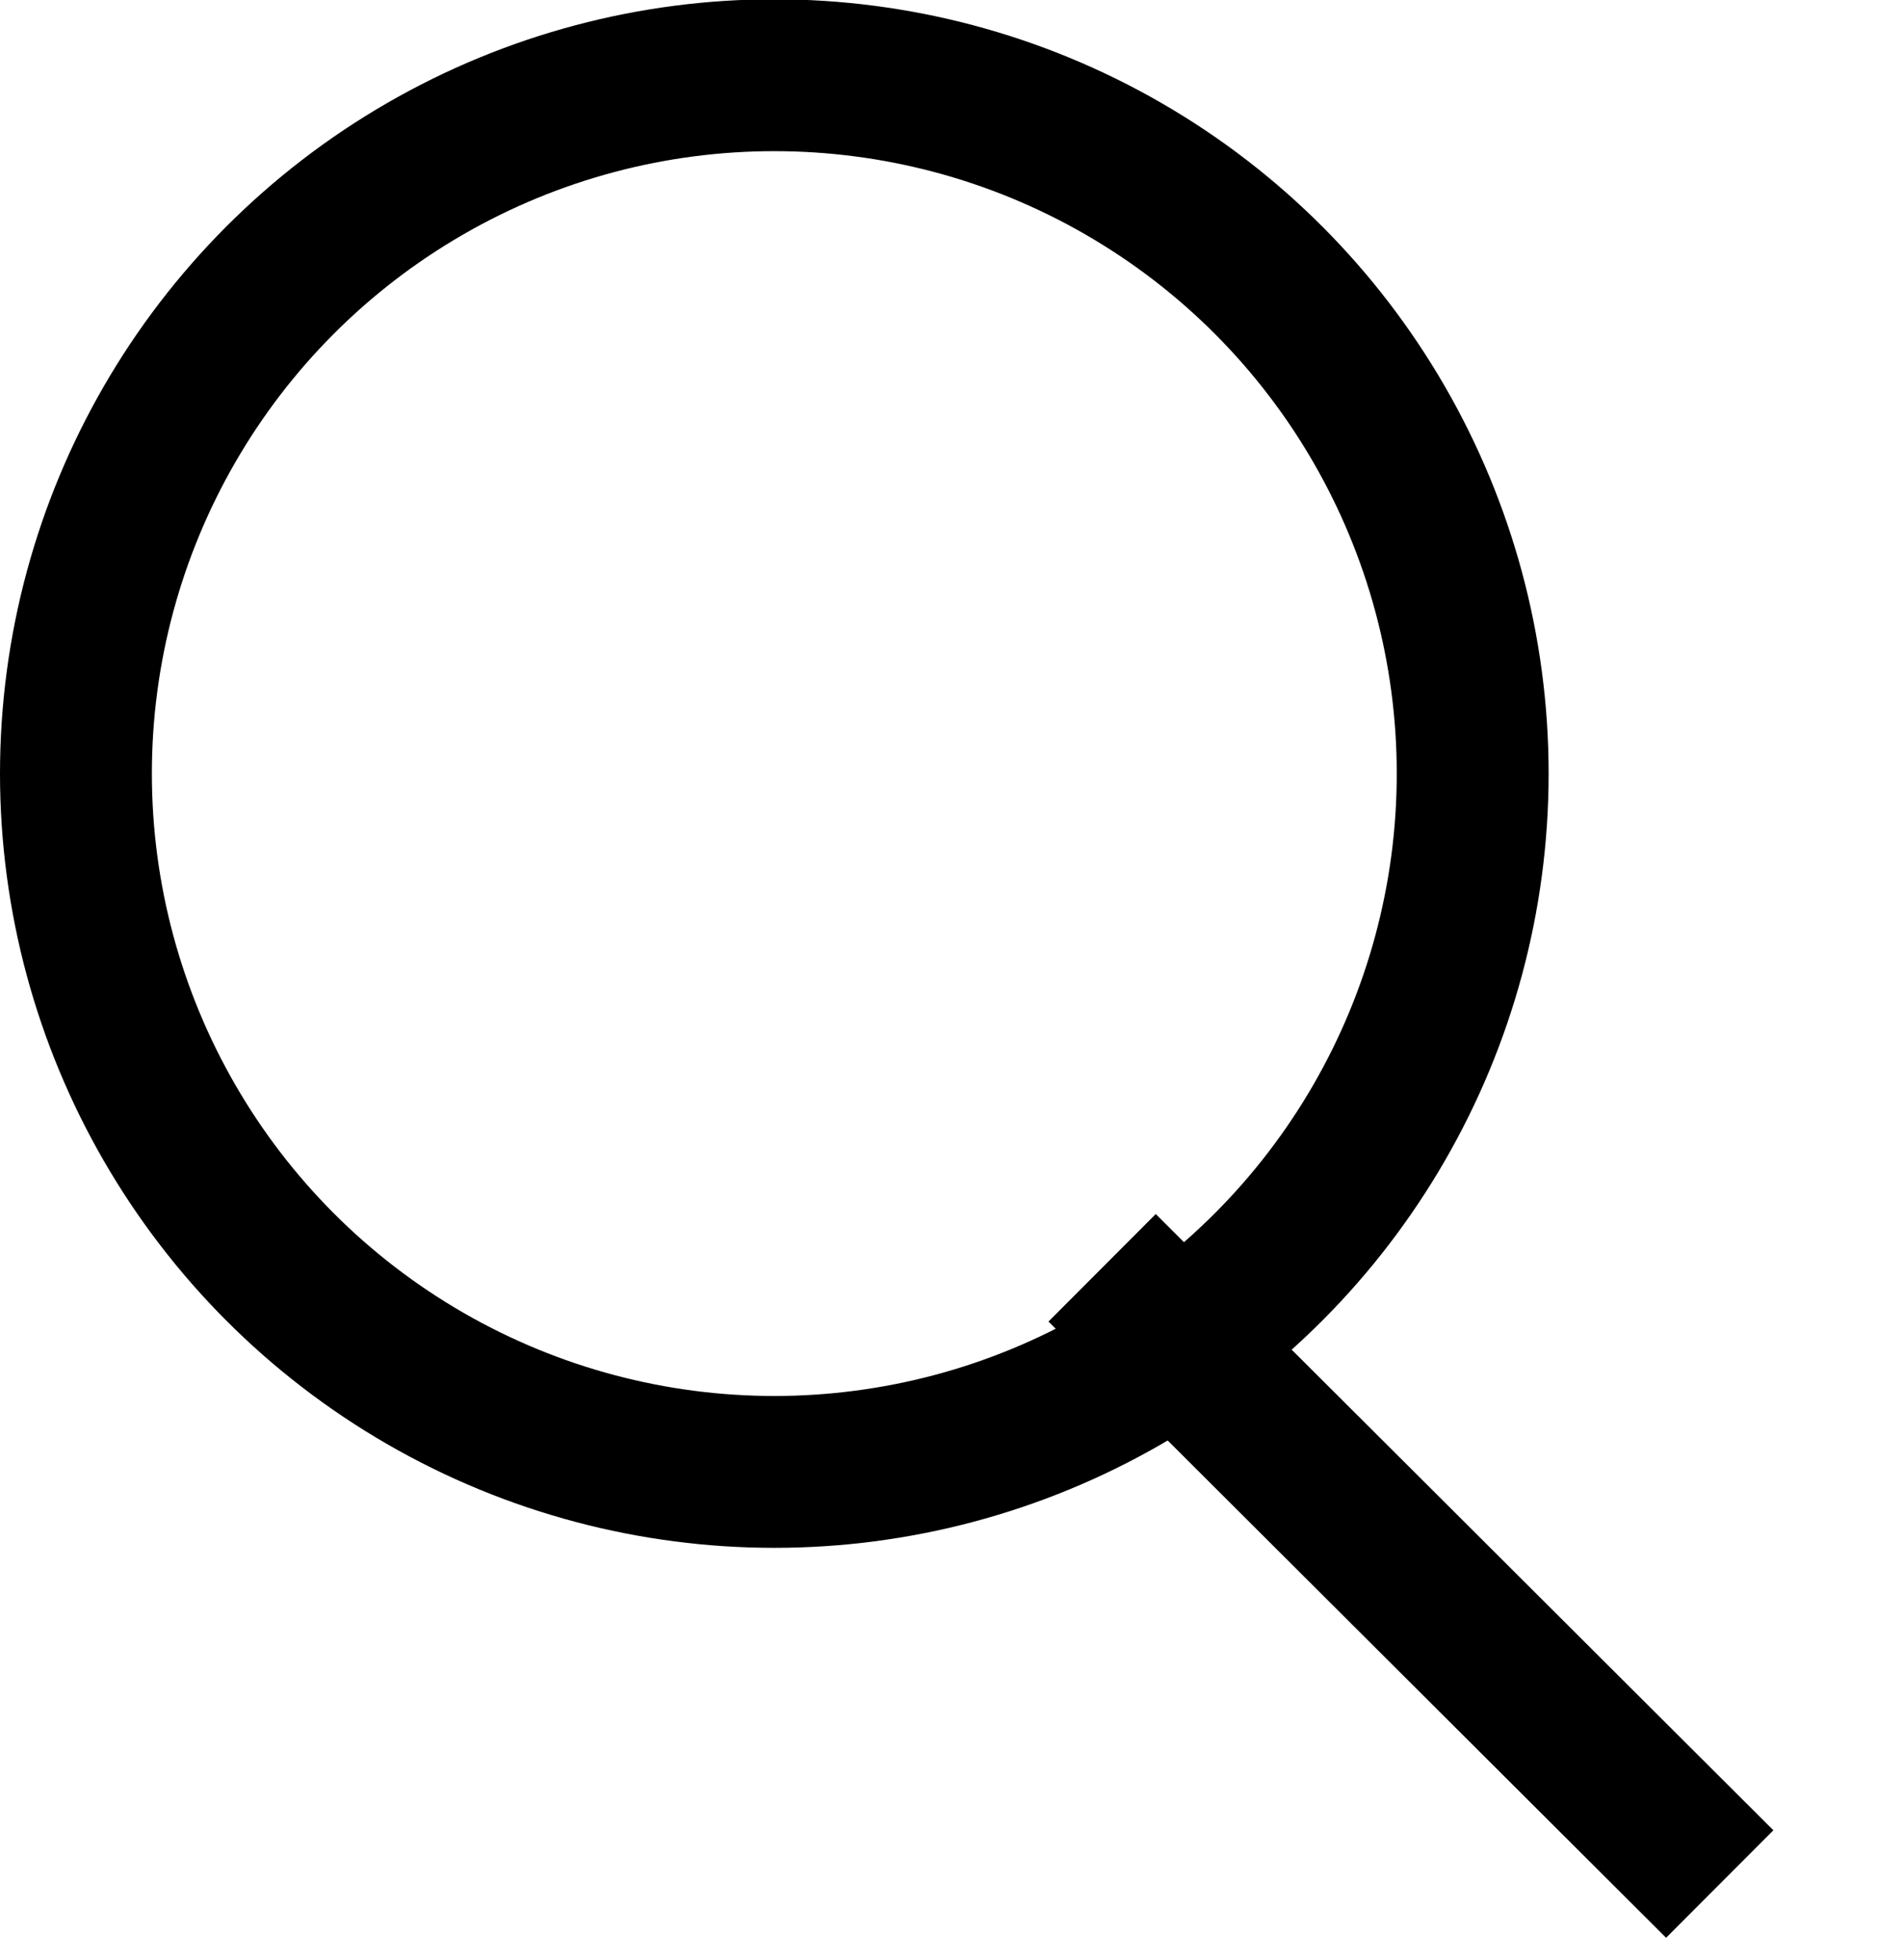 <svg id="搜索按钮" xmlns="http://www.w3.org/2000/svg" width="37.59" height="38.718" viewBox="0 0 37.59 38.718">
  <defs>
    <style>
      .cls-1, .cls-2 {
        fill: none;
        stroke: #000;
        stroke-width: 3px;
      }

      .cls-1 {
        fill-rule: evenodd;
      }

      .cls-2 {
        stroke-linecap: round;
        stroke-linejoin: round;
      }
    </style>
  </defs>
  <path id="形状_1" data-name="形状 1" class="cls-1" d="M2346.38,166.155l-12.2-12.173" transform="translate(-2312.41 -128.938)"/>
  <circle id="椭圆_1" data-name="椭圆 1" class="cls-2" cx="15.295" cy="15.281" r="13.795"/>
</svg>
